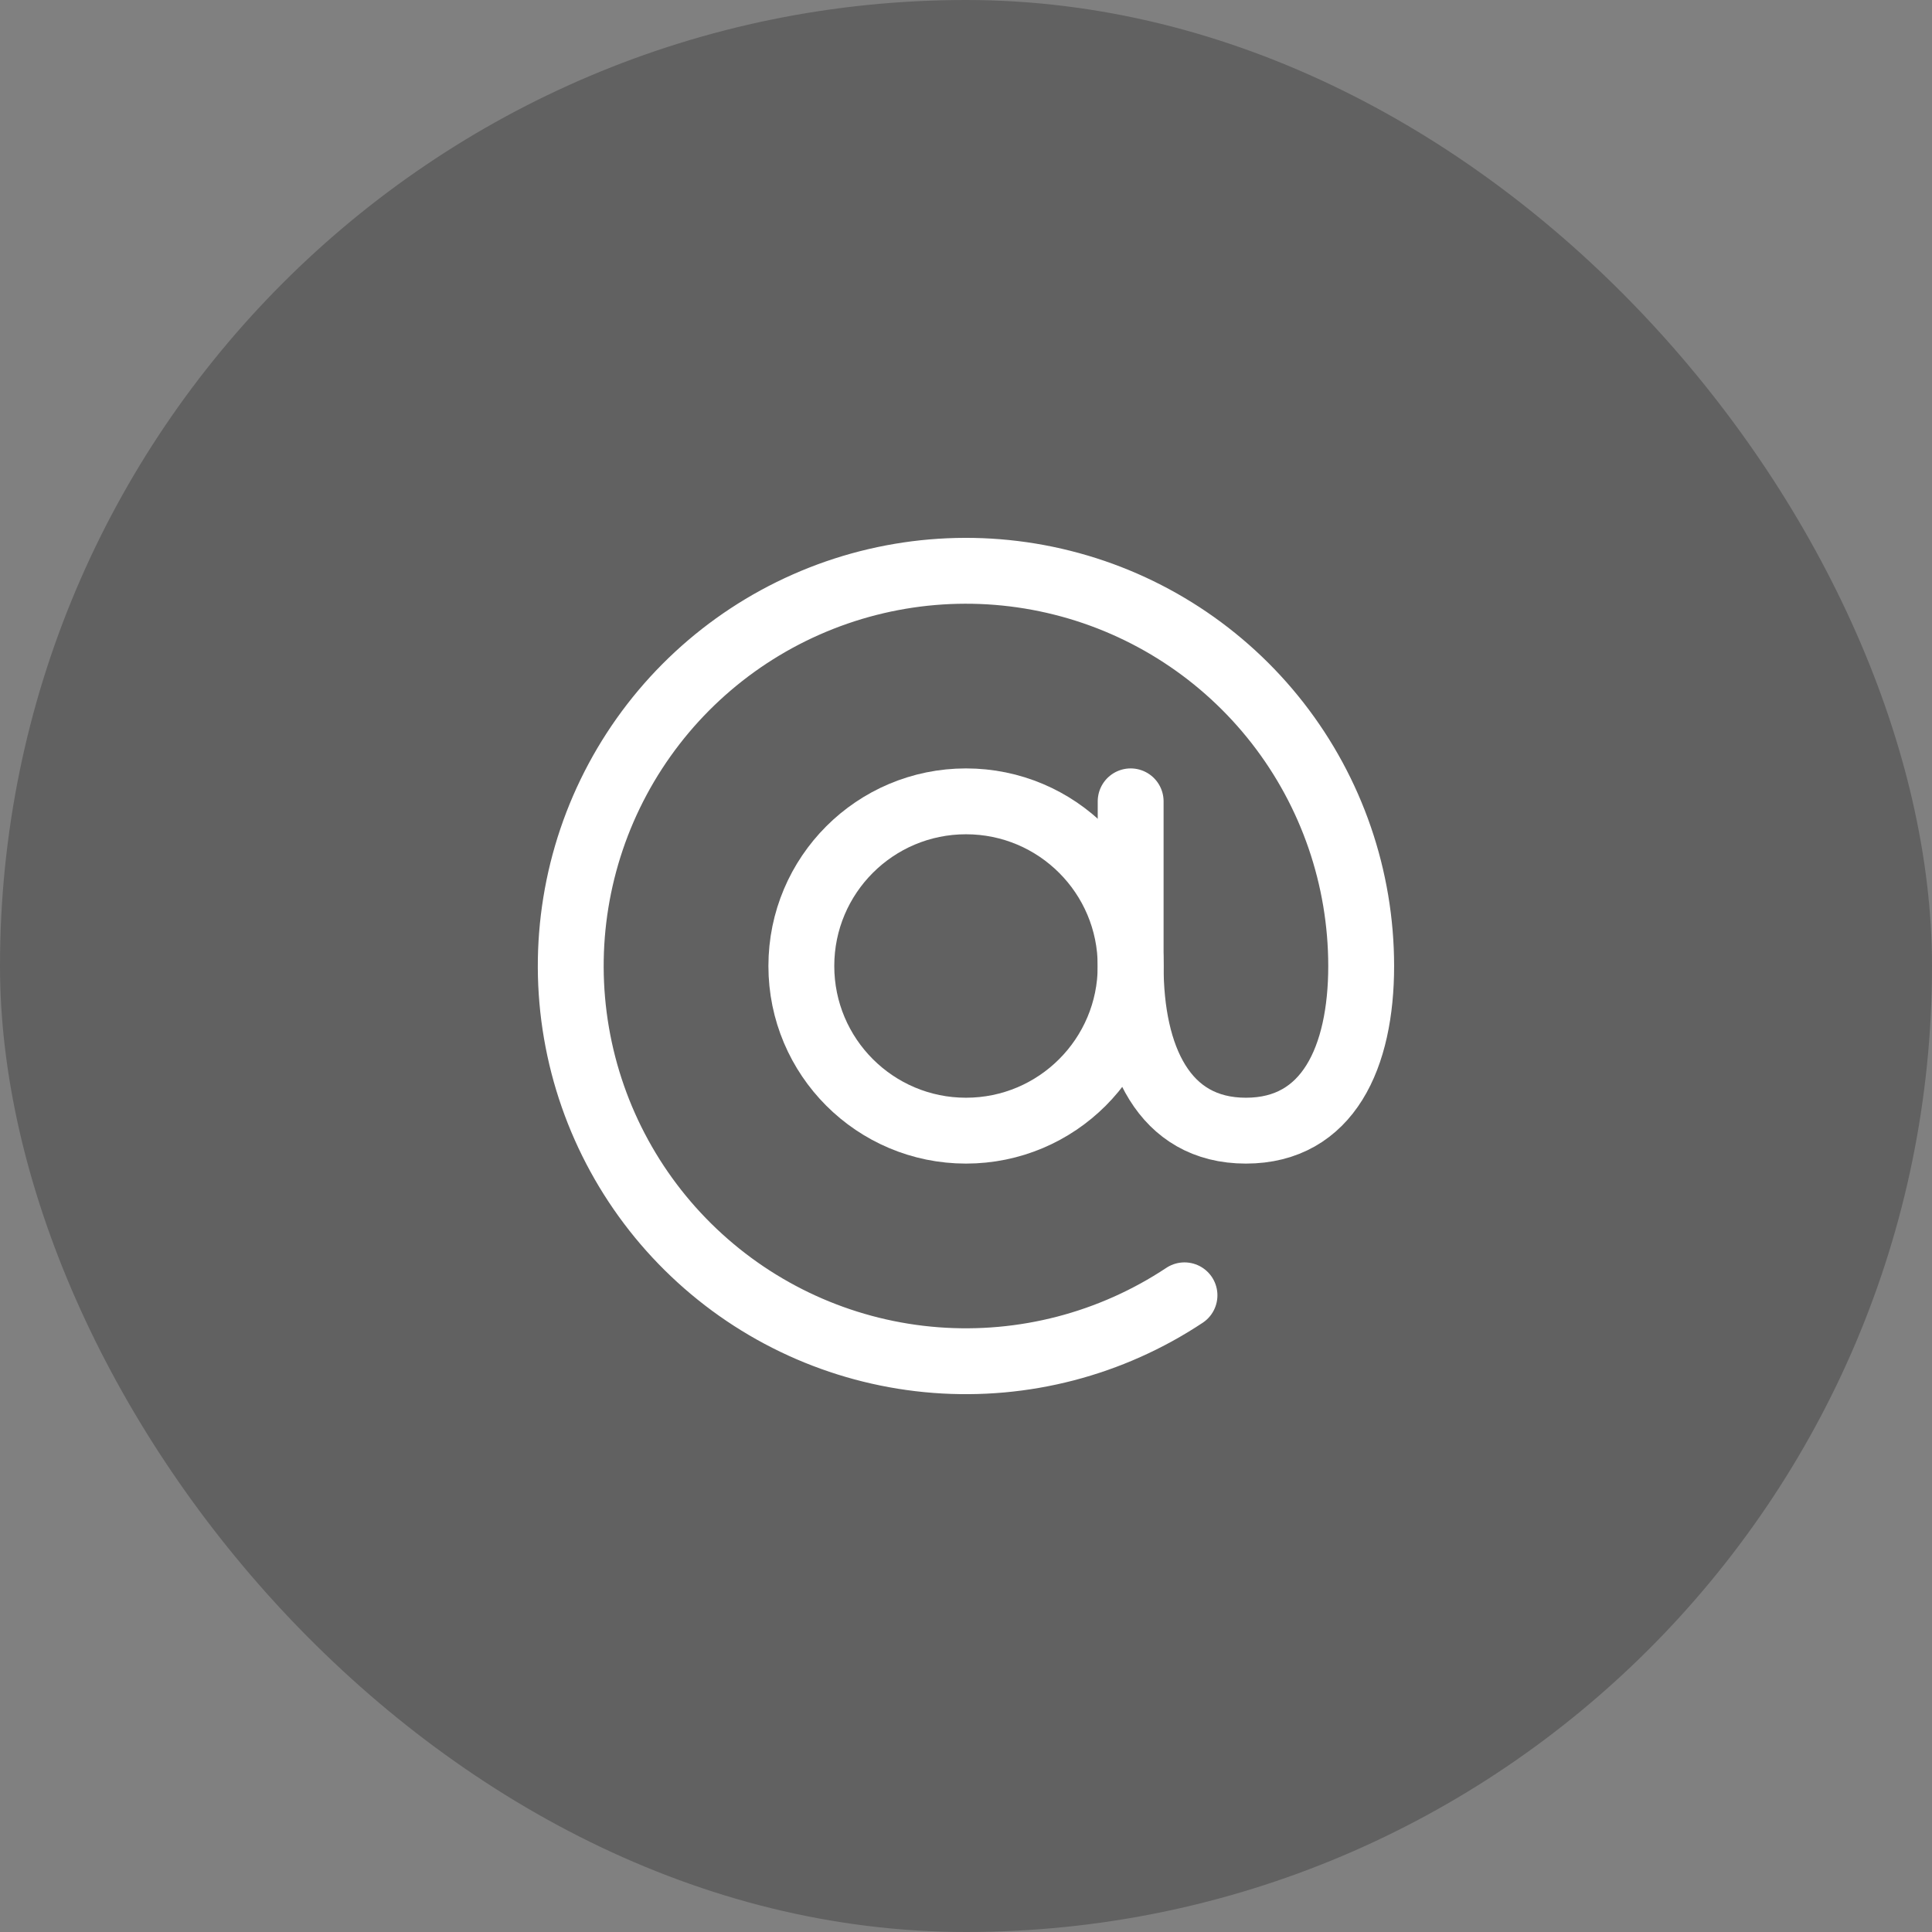 <svg width="44" height="44" viewBox="0 0 44 44" fill="none" xmlns="http://www.w3.org/2000/svg">
<rect x="0" y="0" width="44" height="44" fill="#808080" stroke="none"/>
<rect width="44" height="44" rx="22" fill="black" fill-opacity="0.24"/>
<path d="M22 25.75C24.071 25.75 25.75 24.071 25.75 22C25.75 19.928 24.071 18.25 22 18.25C19.929 18.25 18.25 19.928 18.25 22C18.25 24.071 19.929 25.75 22 25.75Z" stroke="white" stroke-width="1.5" stroke-linecap="round" stroke-linejoin="round"/>
<path d="M26.976 29.5C25.305 30.609 23.312 31.128 21.312 30.975C19.313 30.822 17.422 30.006 15.939 28.655C14.456 27.305 13.467 25.498 13.128 23.522C12.789 21.546 13.119 19.512 14.067 17.745C15.015 15.978 16.526 14.578 18.36 13.768C20.195 12.957 22.247 12.782 24.192 13.271C26.137 13.759 27.863 14.884 29.096 16.465C30.329 18.046 30.999 19.994 31 22C31 24.071 30.25 25.75 28.375 25.75C26.5 25.75 25.75 24.071 25.75 22V18.25" stroke="white" stroke-width="1.5" stroke-linecap="round" stroke-linejoin="round"/>
</svg>
